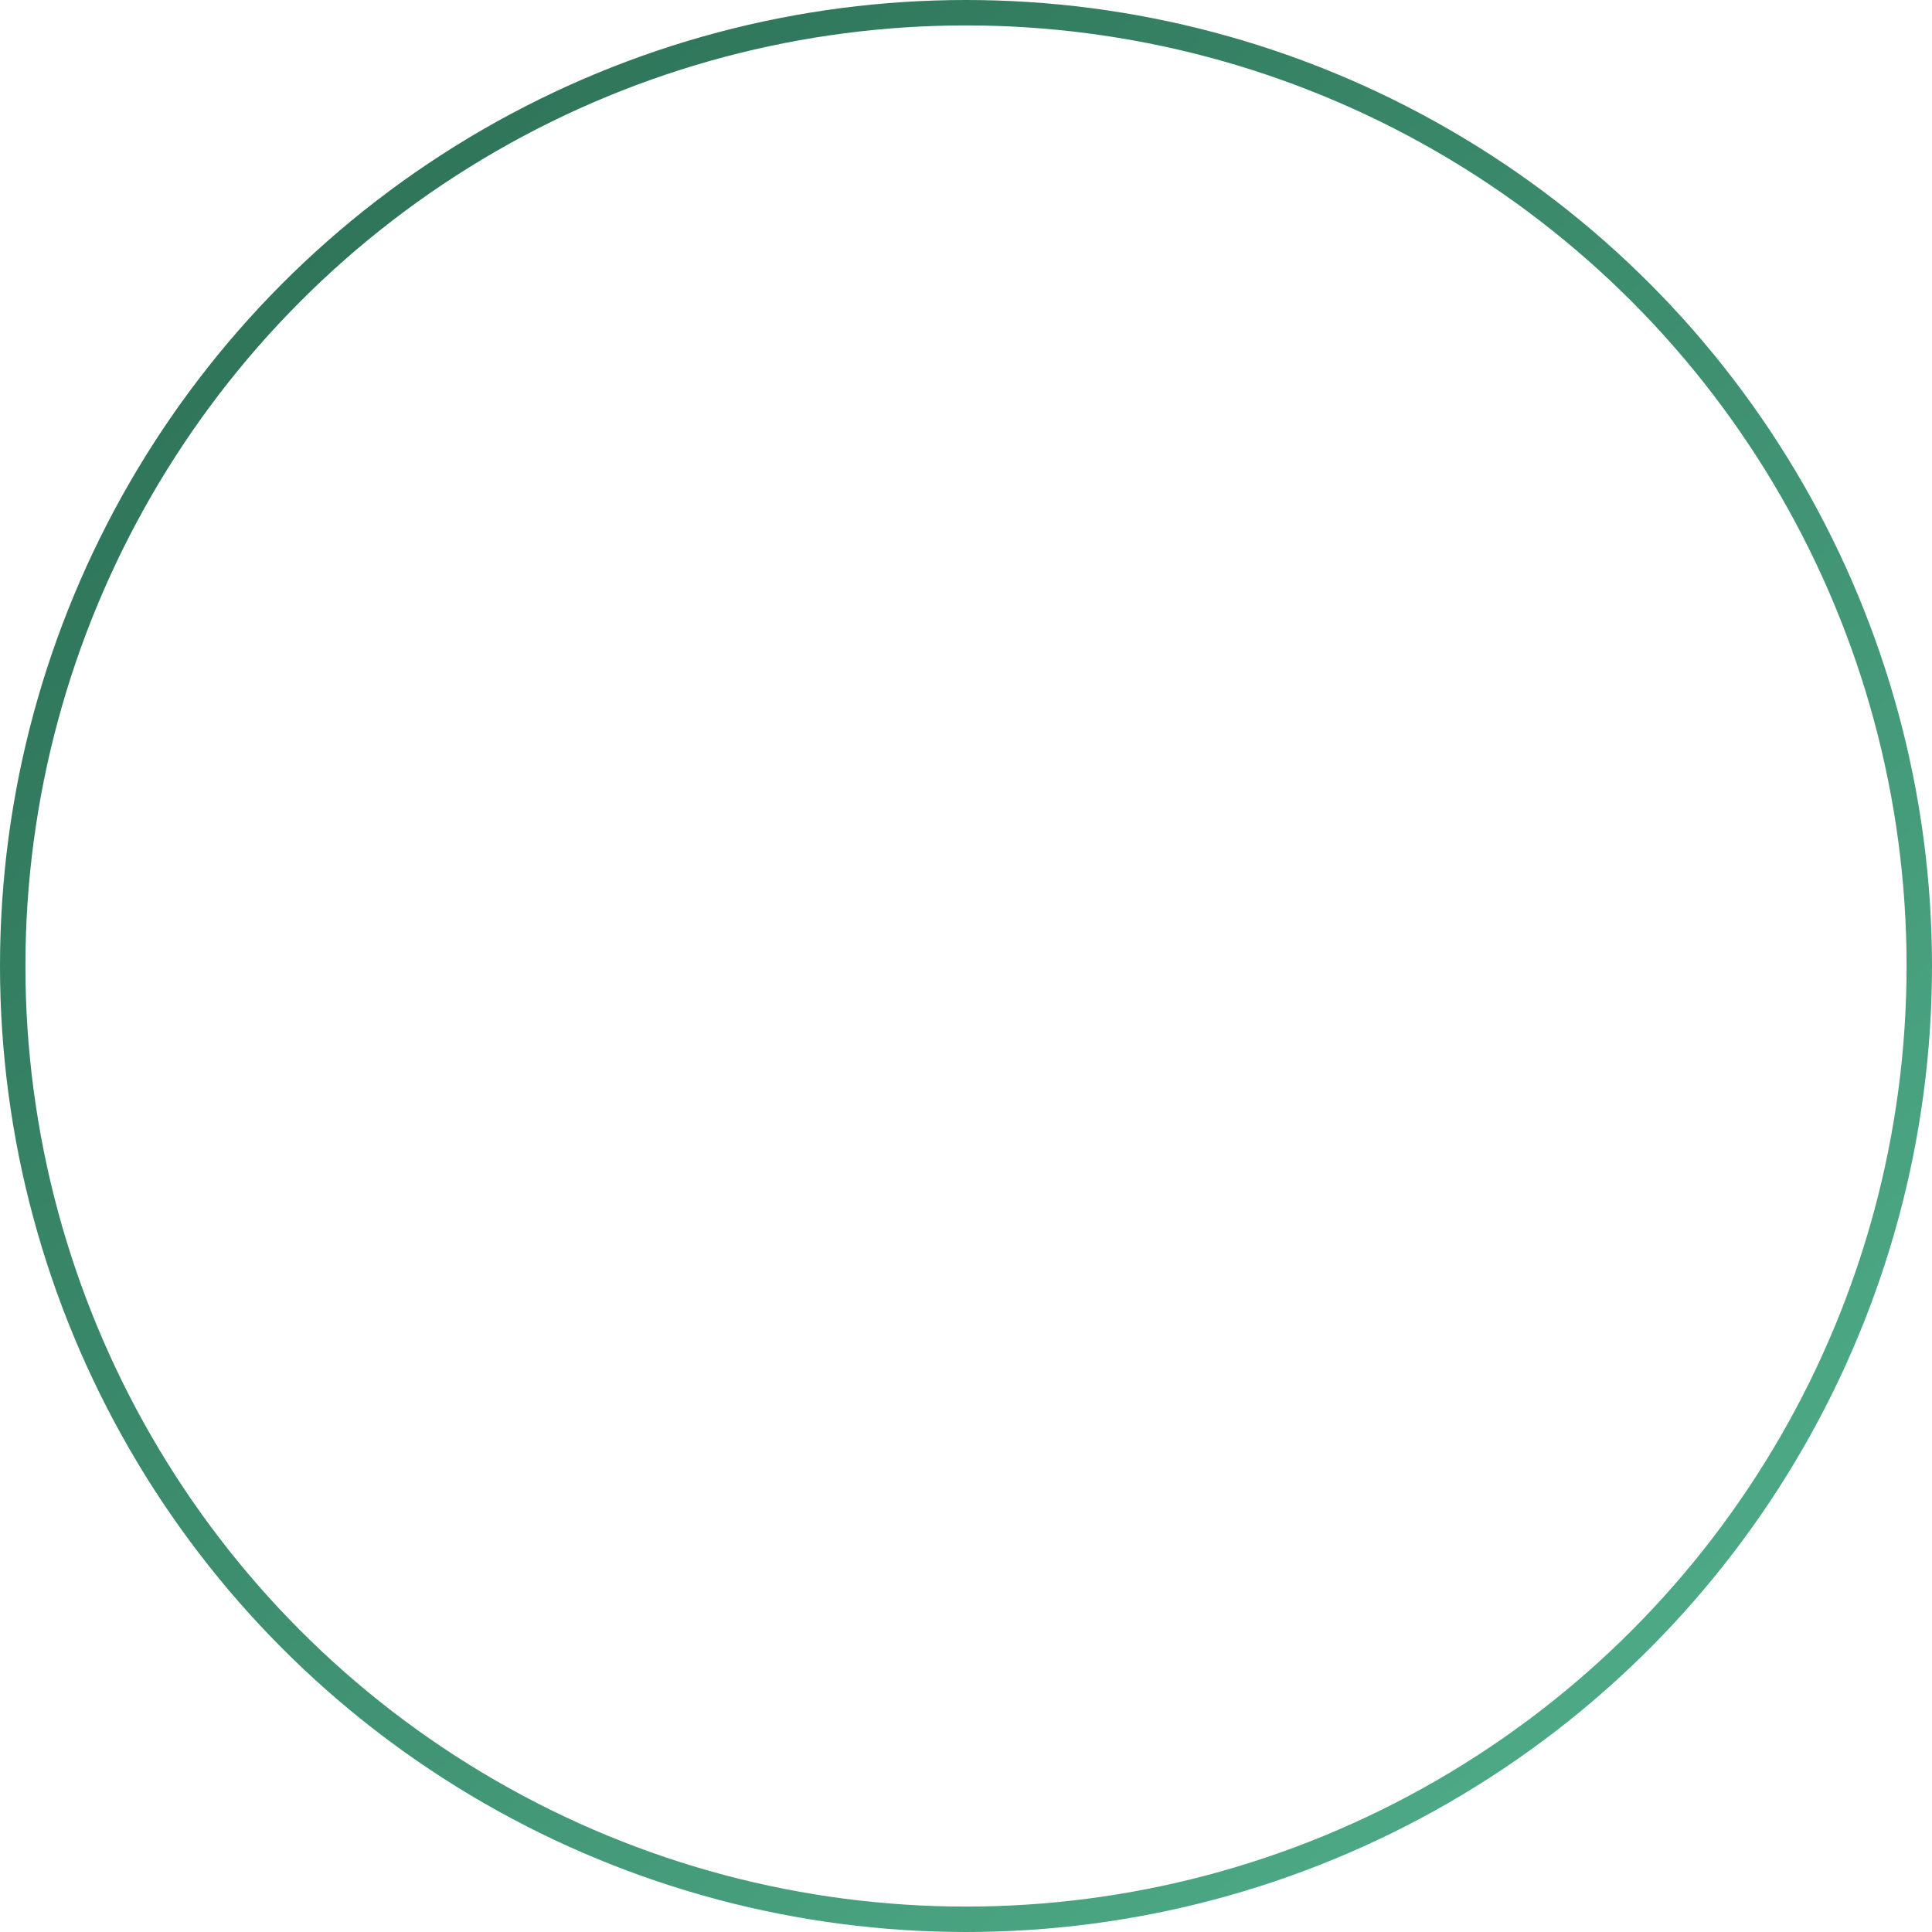 <?xml version="1.0" encoding="UTF-8"?> <svg xmlns="http://www.w3.org/2000/svg" width="304" height="304" viewBox="0 0 304 304" fill="none"><circle cx="152" cy="152" r="150" stroke="url(#paint0_linear_793_60)" stroke-width="4"></circle><defs><linearGradient id="paint0_linear_793_60" x1="-379.392" y1="-368.739" x2="217.199" y2="310.949" gradientUnits="userSpaceOnUse"><stop offset="0.28" stop-color="#0F3D2B"></stop><stop offset="1" stop-color="#4DAA87"></stop></linearGradient></defs></svg> 